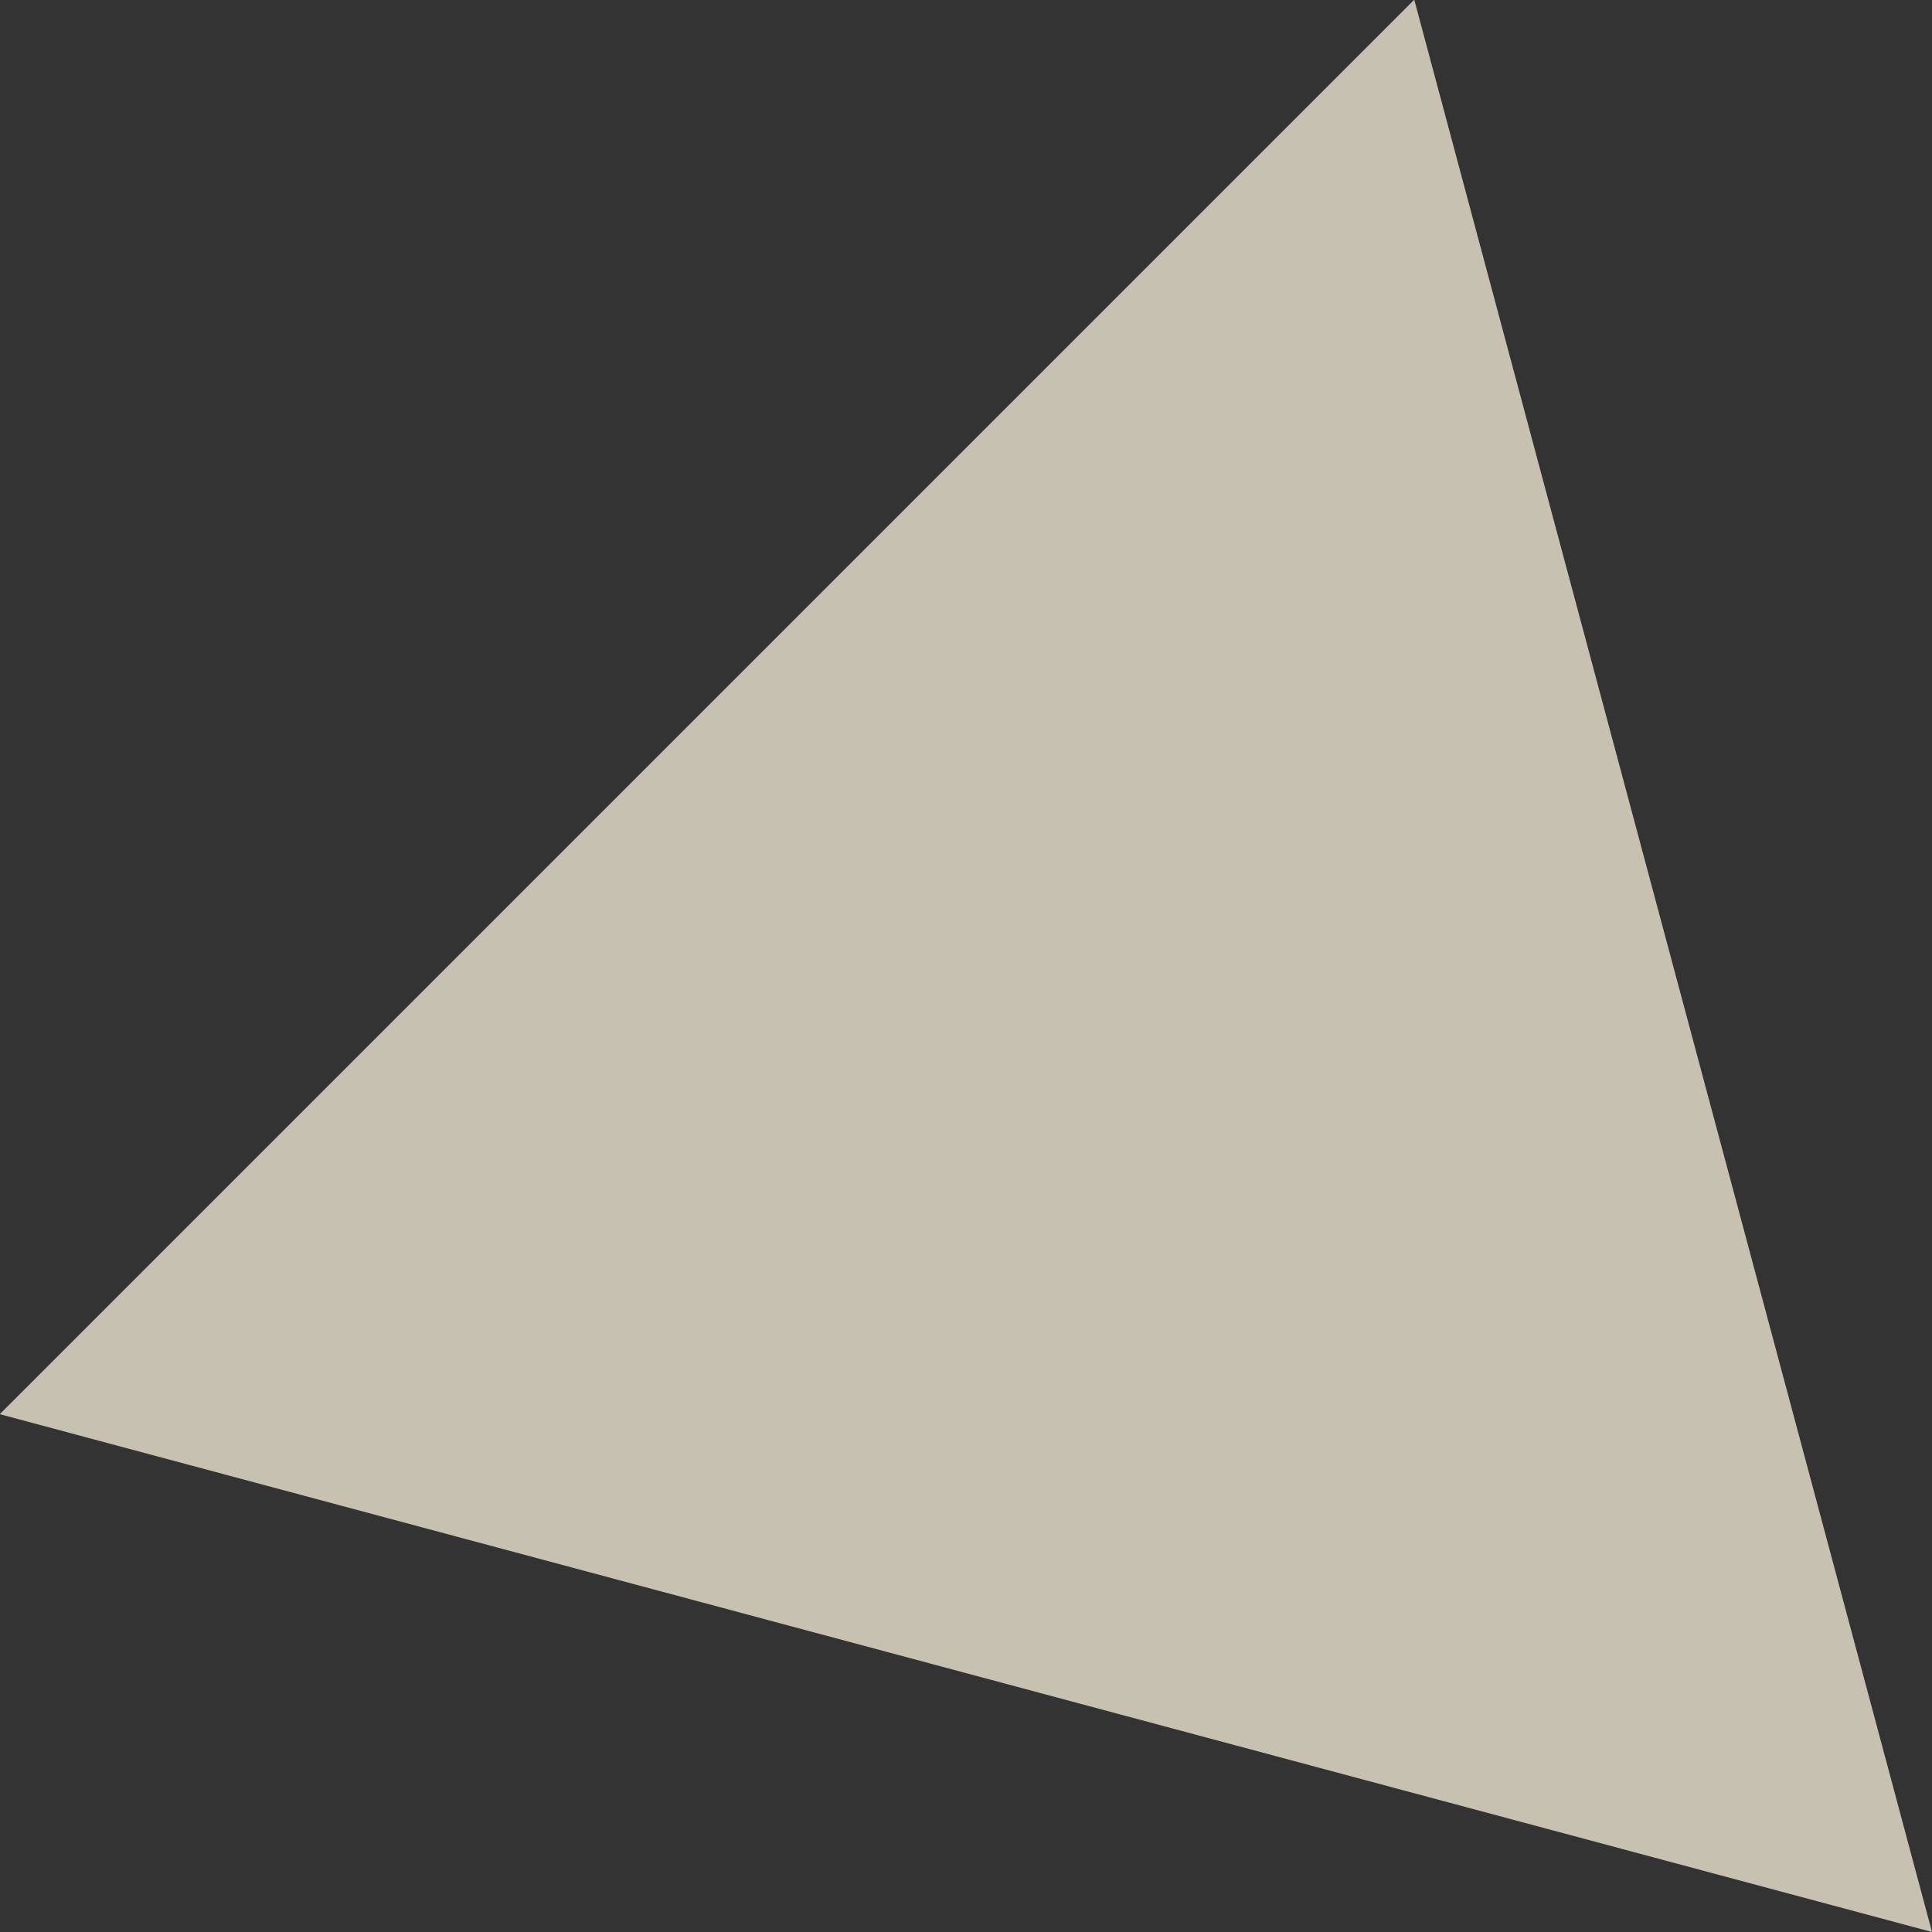 <svg xmlns="http://www.w3.org/2000/svg" width="127.75" height="127.75" viewBox="0 0 127.75 127.75">
  <rect x="0" y="0" width="127.75" height="127.75" fill="#333333" stroke="none"/>
  <defs>
    <style>
      .cls-1 {
        fill: #f7f0db;
        fill-rule: evenodd;
        opacity: 0.75;
      }
    </style>
  </defs>
  <path id="bnr-shape02.svg_png_bnr-shape02.png" data-name="bnr-shape02.svg,png/bnr-shape02.png" class="cls-1" d="M425.5,6747.88l-127.765-34.24,93.53-93.53Z" transform="translate(-297.75 -6620.13)"/>
</svg>

